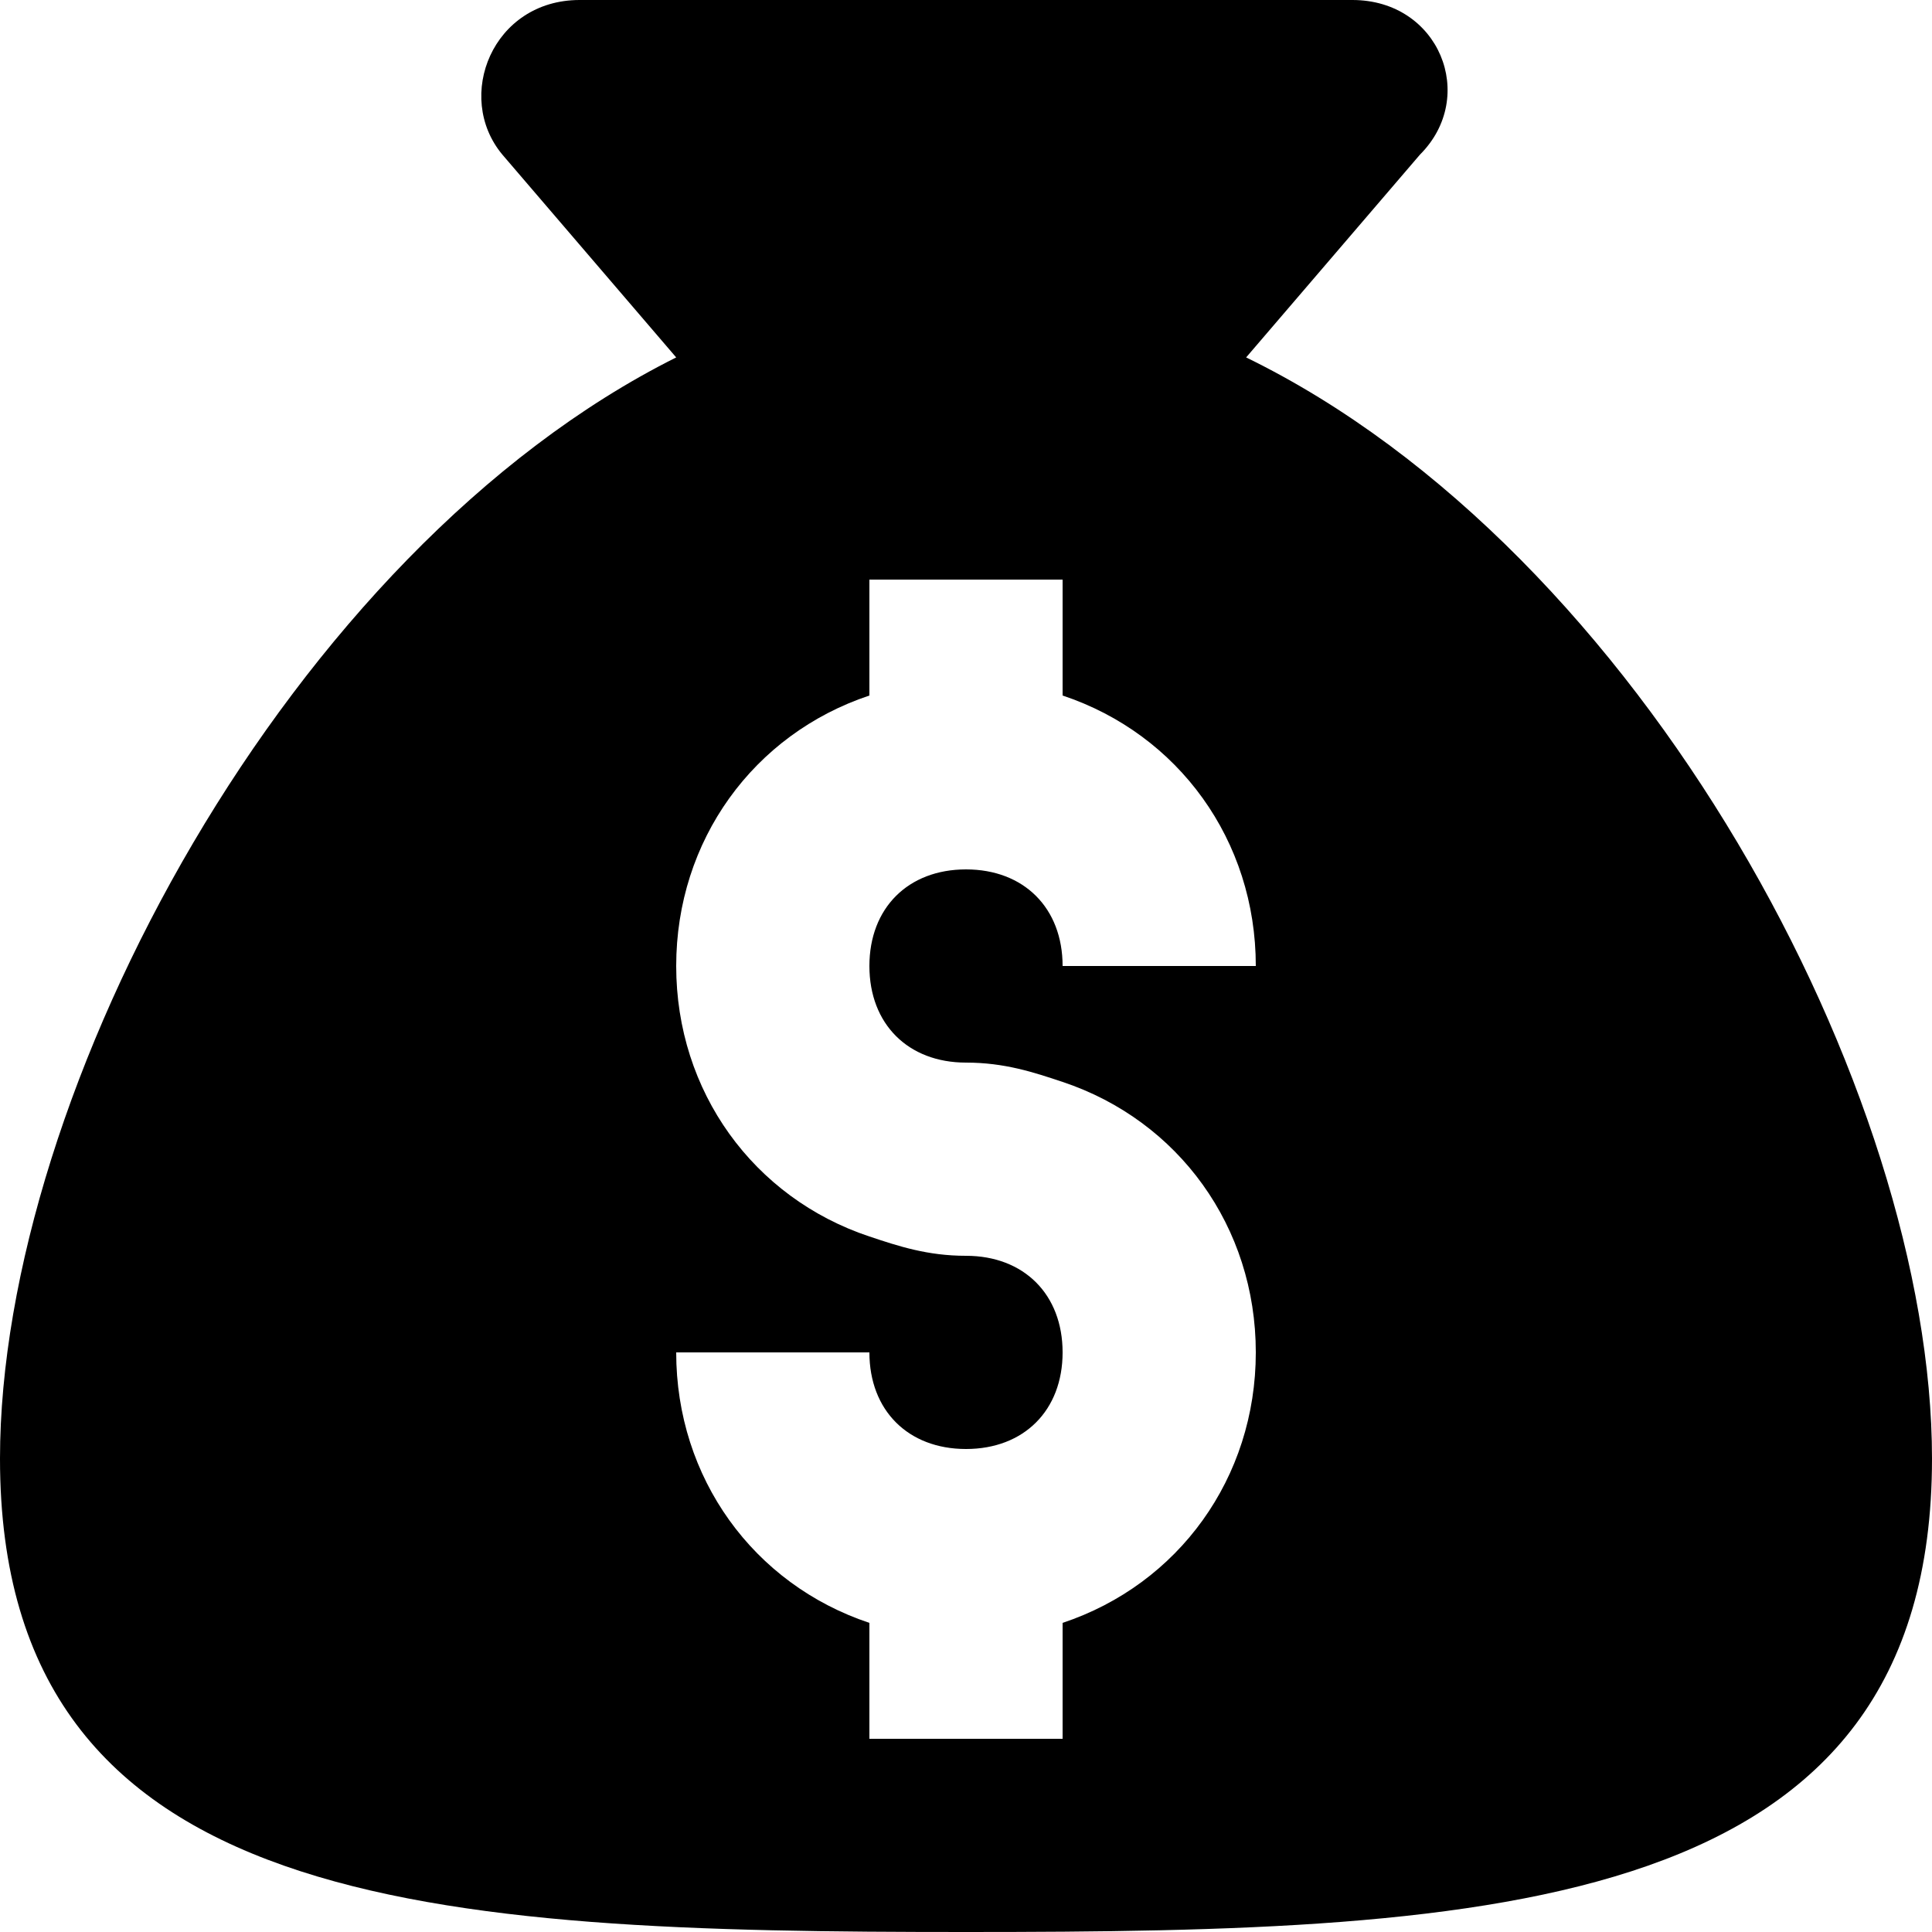 <?xml version="1.0" ?>
<svg xmlns="http://www.w3.org/2000/svg" xmlns:xlink="http://www.w3.org/1999/xlink" version="1.1" id="Capa_1" x="0px" y="0px" viewBox="0 0 512 512" style="enable-background:new 0 0 512 512;" xml:space="preserve">
	<g>
		<g>
			<path d="M330.24,94.72l46.08-53.76C391.68,25.6,381.44,0,358.4,0H153.6c-23.04,0-33.28,25.6-20.48,40.96l46.08,53.76    C76.8,145.92,0,289.28,0,386.56C0,506.88,115.2,512,256,512s256-5.12,256-125.44C512,289.28,435.2,145.92,330.24,94.72z     M256,281.6c10.24,0,17.92,2.56,25.6,5.12c30.72,10.24,51.2,38.4,51.2,71.68c0,33.28-20.48,61.44-51.2,71.68v30.72h-51.2v-30.72    c-30.72-10.24-51.2-38.4-51.2-71.68h51.2c0,15.36,10.24,25.6,25.6,25.6s25.6-10.24,25.6-25.6c0-15.36-10.24-25.6-25.6-25.6    c-10.24,0-17.92-2.56-25.6-5.12c-30.72-10.24-51.2-38.4-51.2-71.68c0-33.28,20.48-61.44,51.2-71.68V153.6h51.2v30.72    c30.72,10.24,51.2,38.4,51.2,71.68h-51.2c0-15.36-10.24-25.6-25.6-25.6s-25.6,10.24-25.6,25.6S240.64,281.6,256,281.6z"/>
		</g>
	</g>
</svg>
